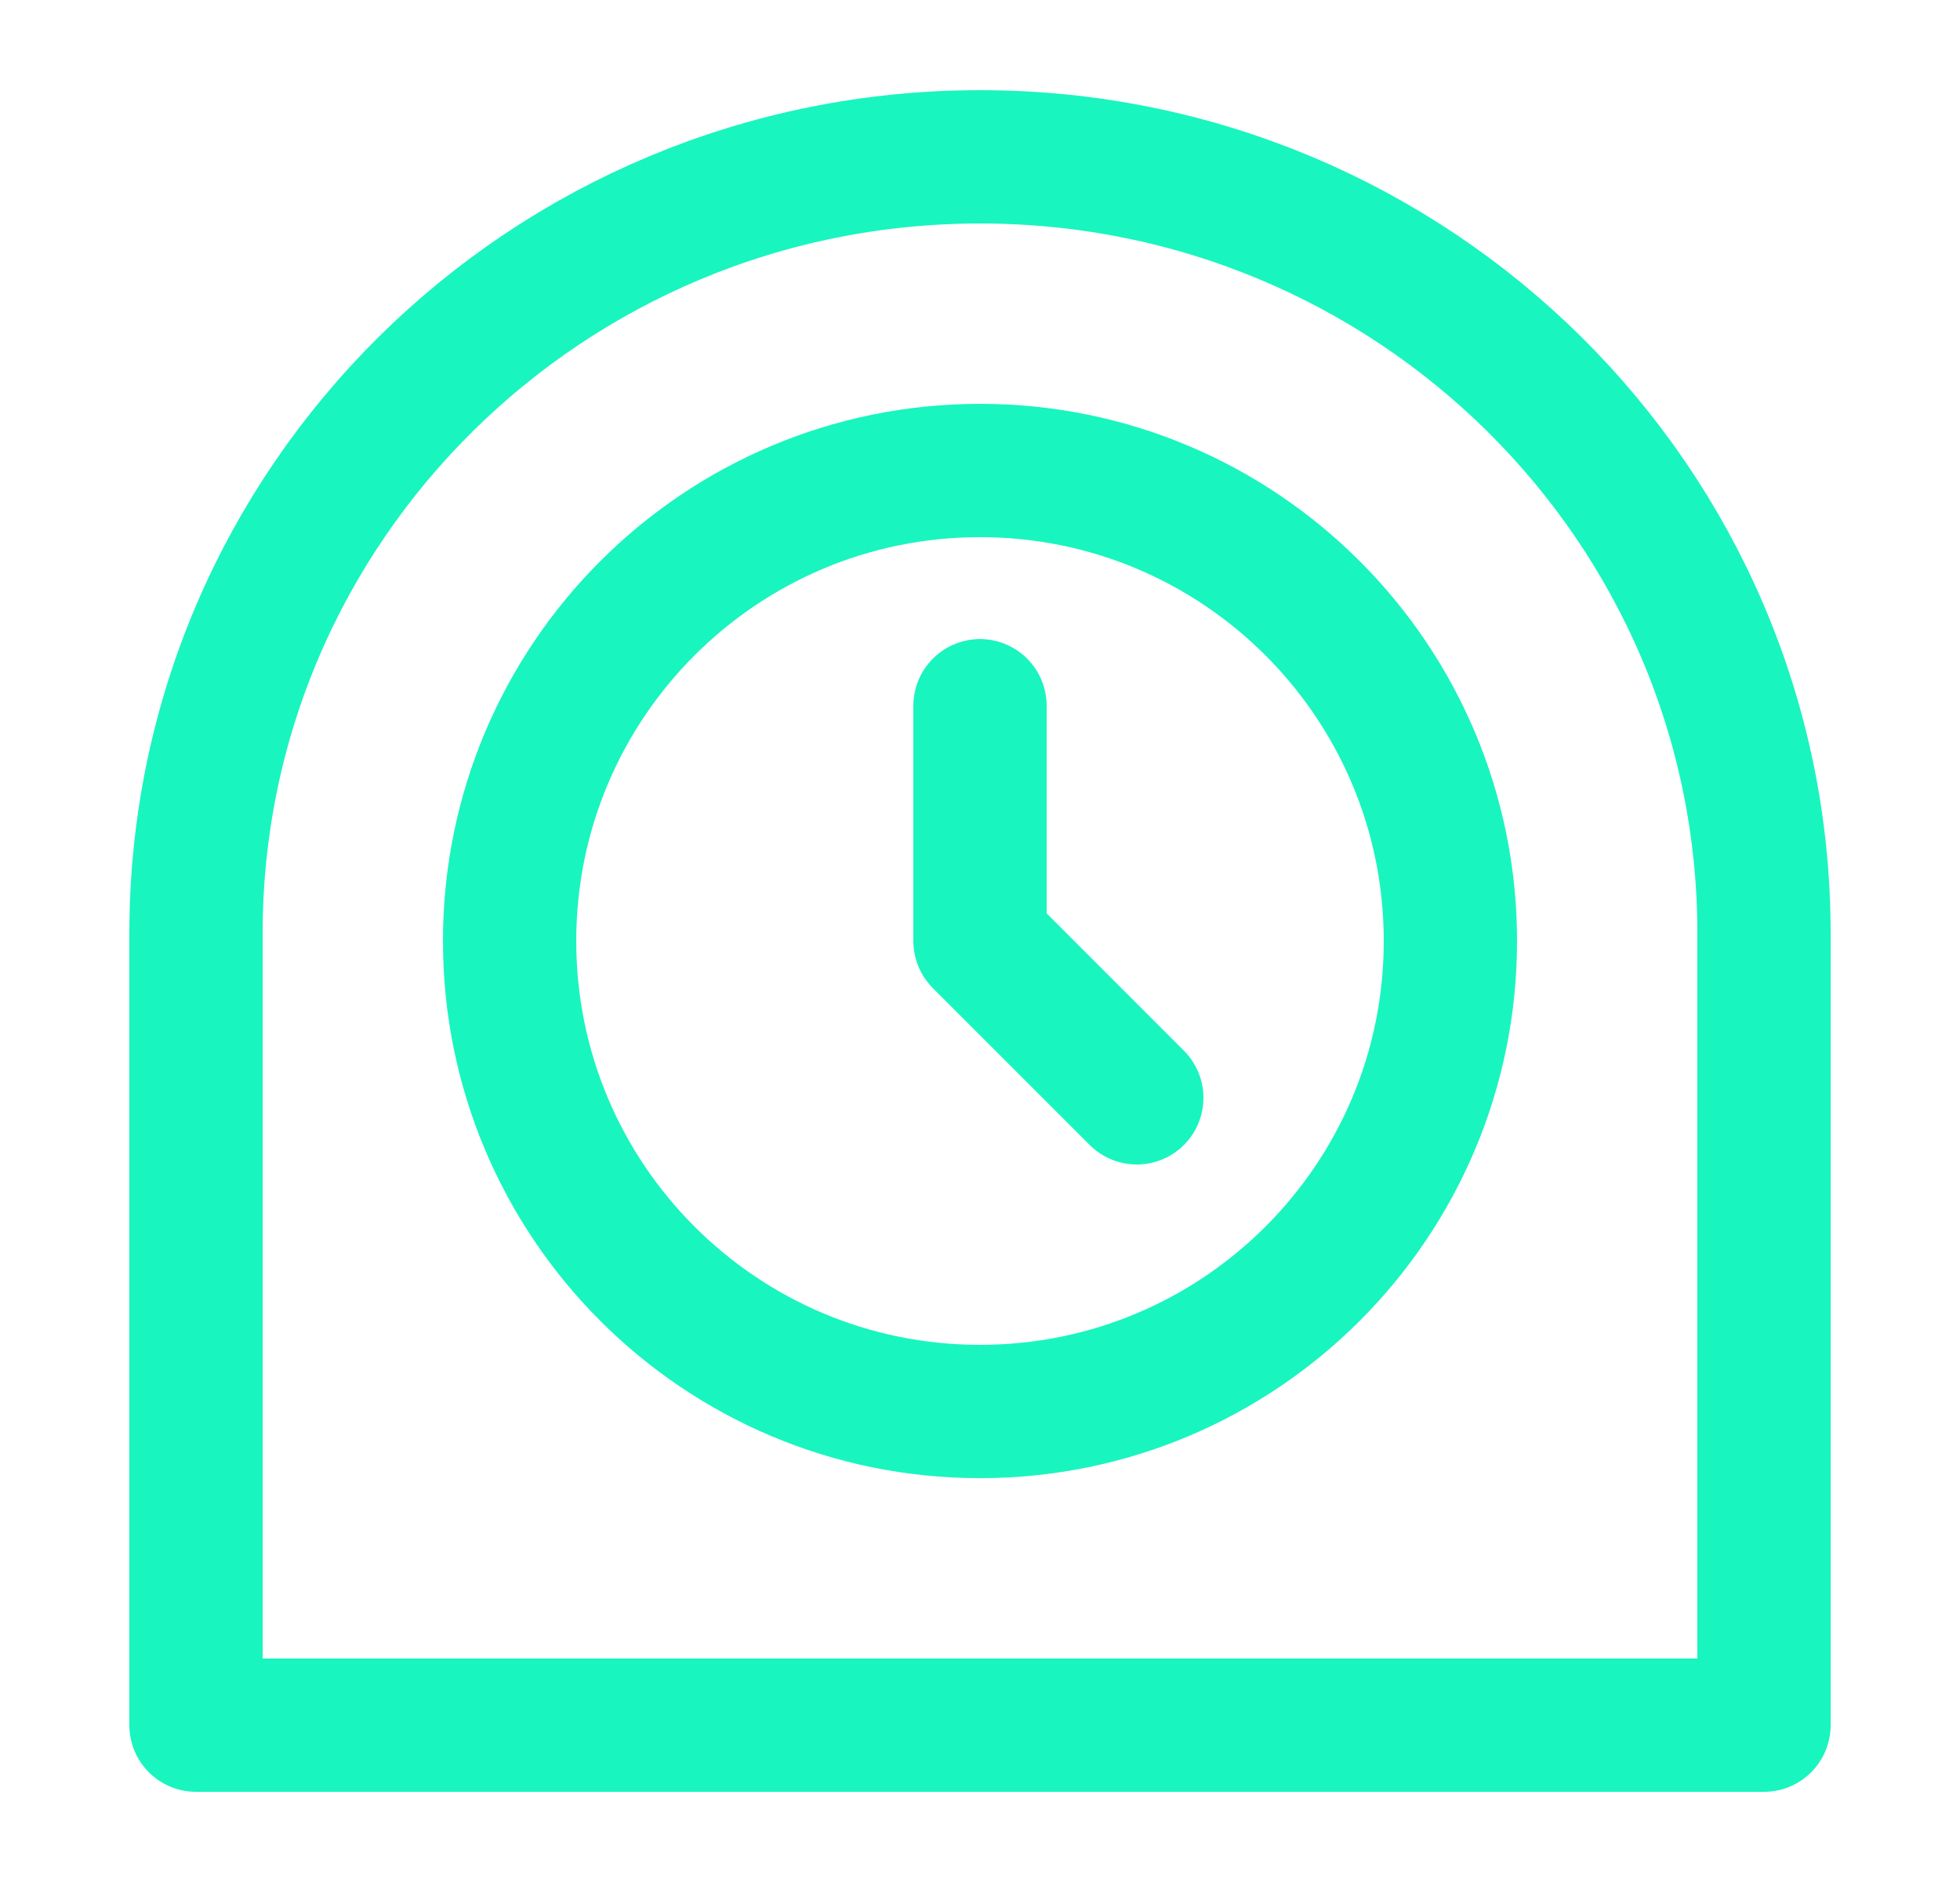 <svg width="25" height="24" viewBox="0 0 25 24" fill="none" xmlns="http://www.w3.org/2000/svg">
<path d="M12.5 2C6.977 2 2.5 6.432 2.5 11.9V22H22.5V11.9C22.5 6.432 18.023 2 12.5 2Z" stroke="#19F5BF" stroke-width="1.7" stroke-linecap="round" stroke-linejoin="round"/>
<path d="M12.5 18C15.814 18 18.5 15.314 18.5 12C18.5 8.686 15.814 6 12.5 6C9.186 6 6.5 8.686 6.5 12C6.5 15.314 9.186 18 12.5 18Z" stroke="#19F5BF" stroke-width="1.7" stroke-linecap="round" stroke-linejoin="round"/>
<path d="M12.5 9V12L14.5 14" stroke="#19F5BF" stroke-width="1.7" stroke-linecap="round" stroke-linejoin="round"/>
</svg>
